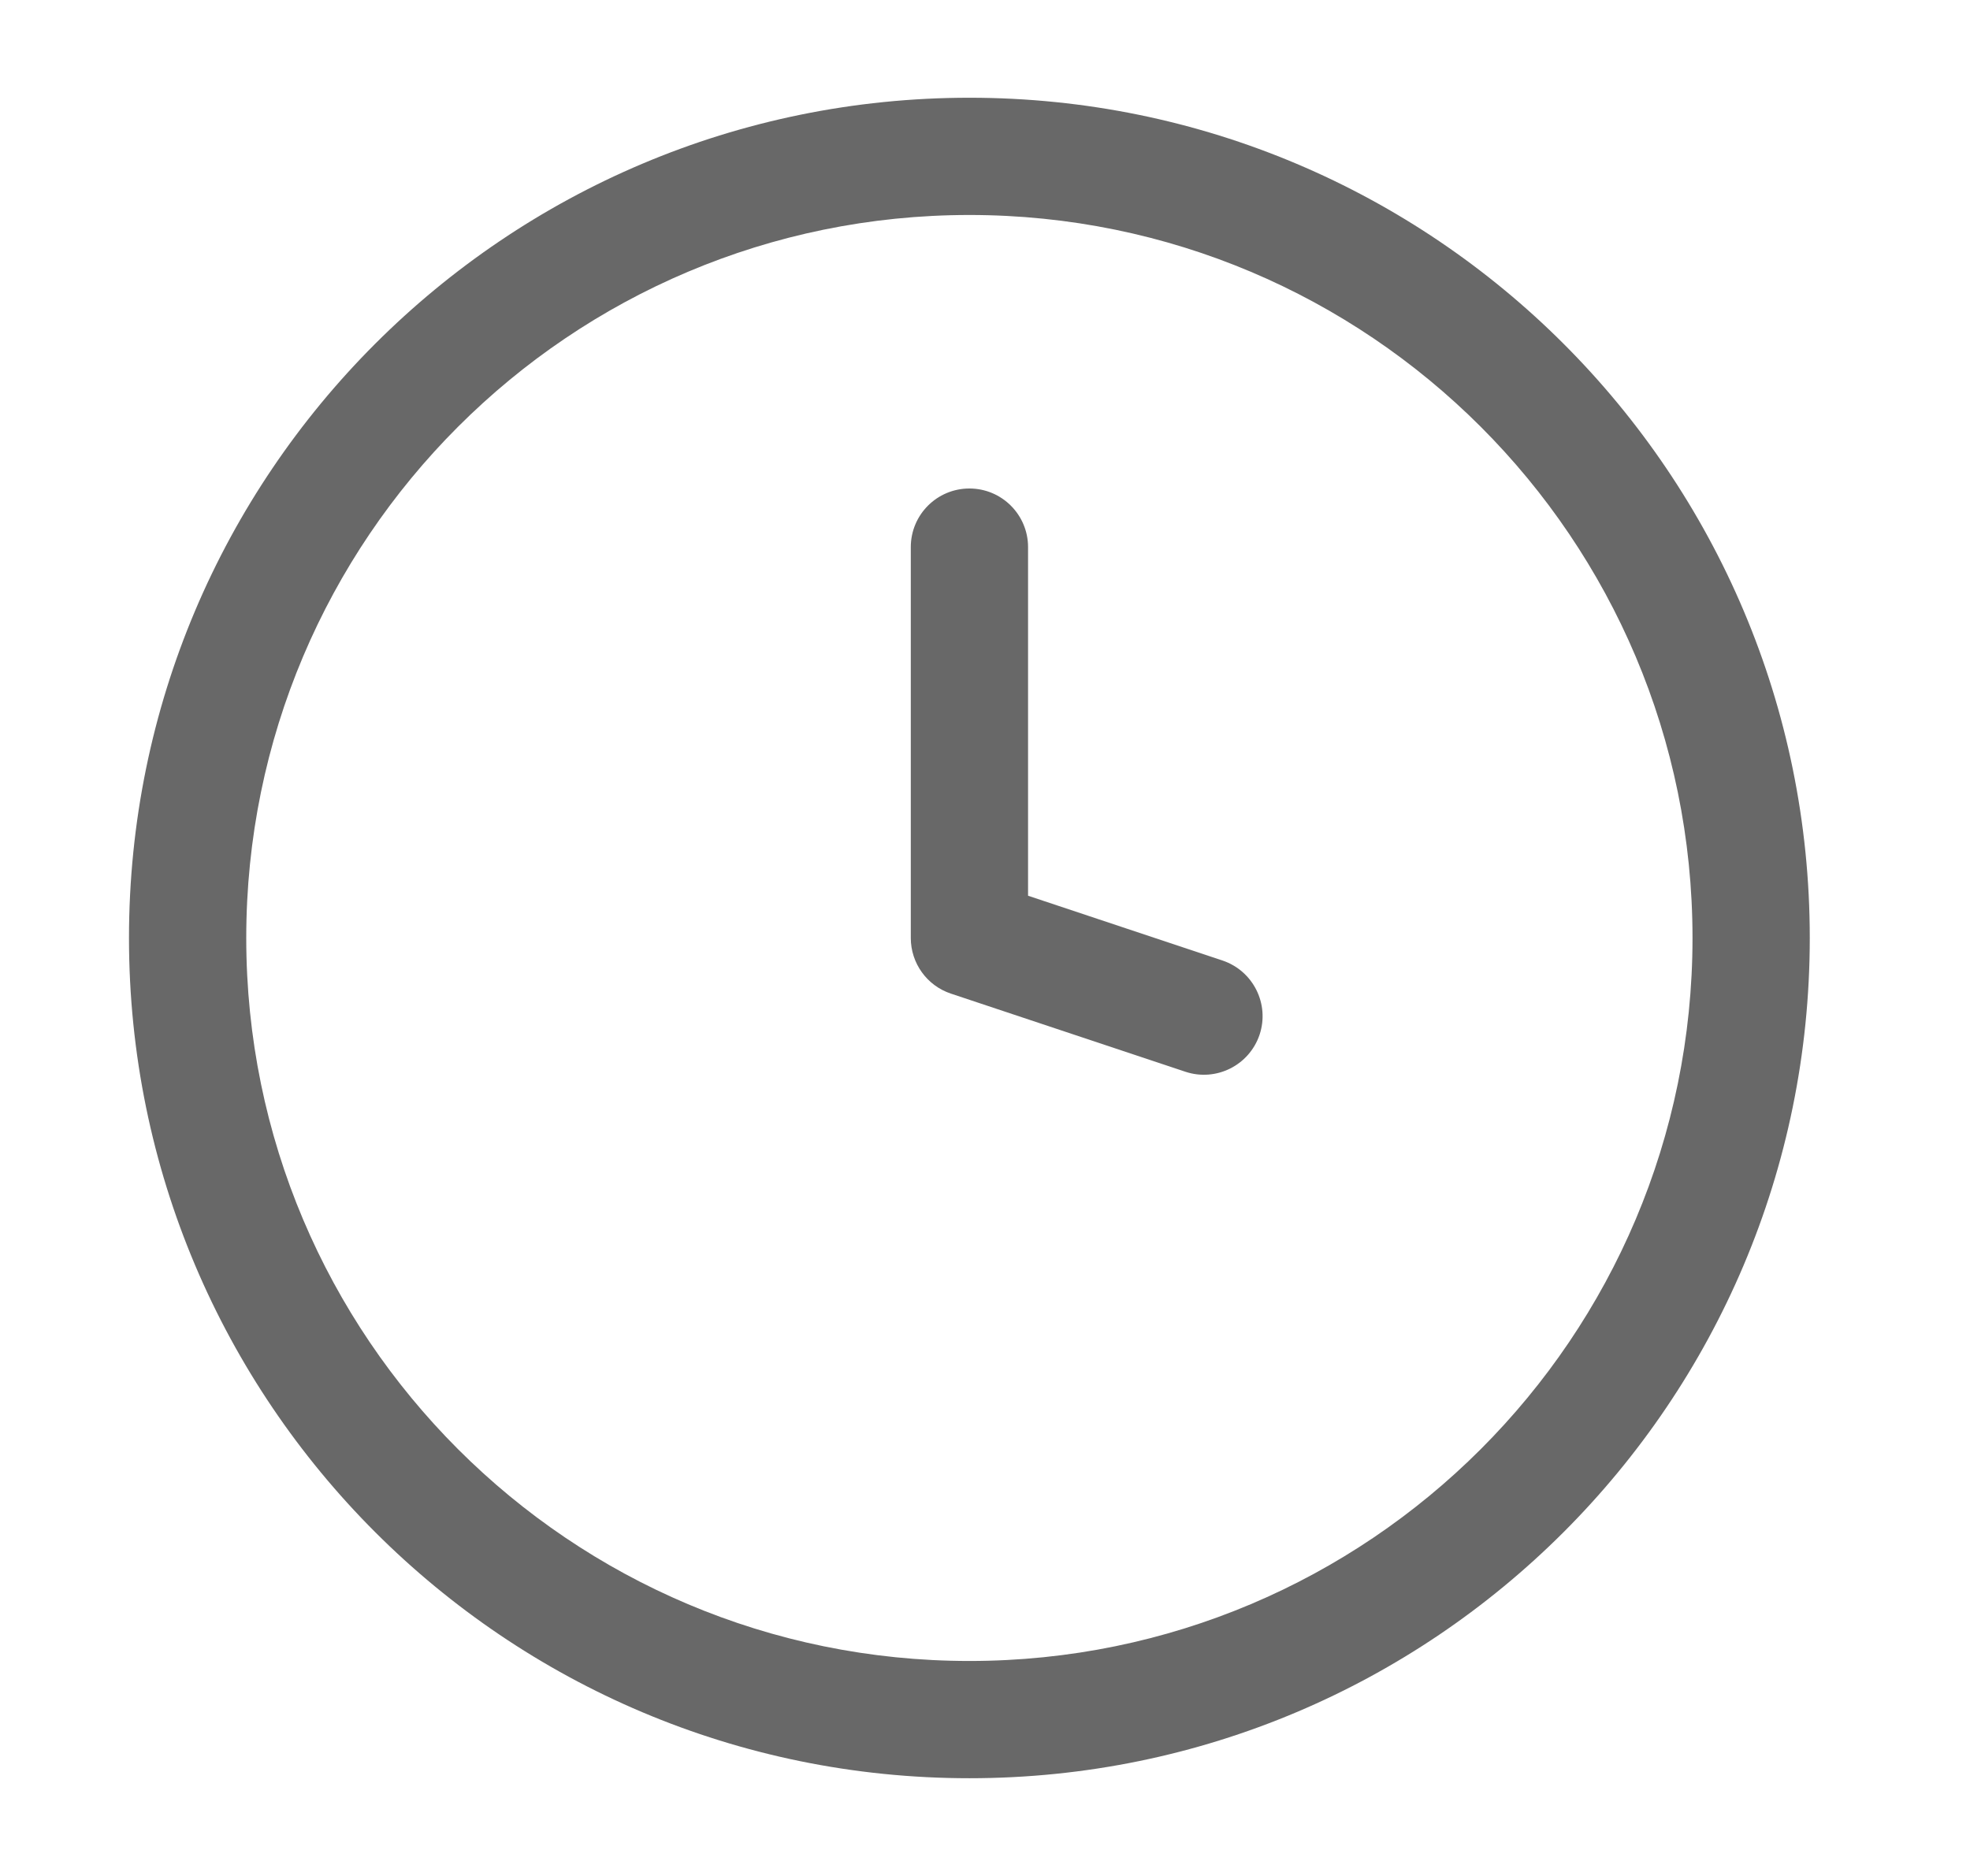 <?xml version="1.0" encoding="UTF-8"?>
<svg xmlns="http://www.w3.org/2000/svg" width="21" height="20" viewBox="0 0 21 20" fill="none">
  <path d="M10.334 10H9.709C9.709 10.269 9.881 10.508 10.136 10.593L10.334 10ZM10.959 5.833C10.959 5.488 10.679 5.208 10.334 5.208C9.988 5.208 9.709 5.488 9.709 5.833H10.959ZM12.636 11.426C12.963 11.535 13.317 11.358 13.427 11.031C13.536 10.704 13.359 10.35 13.031 10.24L12.636 11.426ZM10.959 10V5.833H9.709V10H10.959ZM10.136 10.593L12.636 11.426L13.031 10.24L10.531 9.407L10.136 10.593ZM18.042 10C18.042 14.257 14.591 17.708 10.334 17.708V18.958C15.281 18.958 19.292 14.947 19.292 10H18.042ZM10.334 17.708C6.076 17.708 2.625 14.257 2.625 10H1.375C1.375 14.947 5.386 18.958 10.334 18.958V17.708ZM2.625 10C2.625 5.743 6.076 2.292 10.334 2.292V1.042C5.386 1.042 1.375 5.052 1.375 10H2.625ZM10.334 2.292C14.591 2.292 18.042 5.743 18.042 10H19.292C19.292 5.052 15.281 1.042 10.334 1.042V2.292Z" fill="#686868"></path>
</svg>
